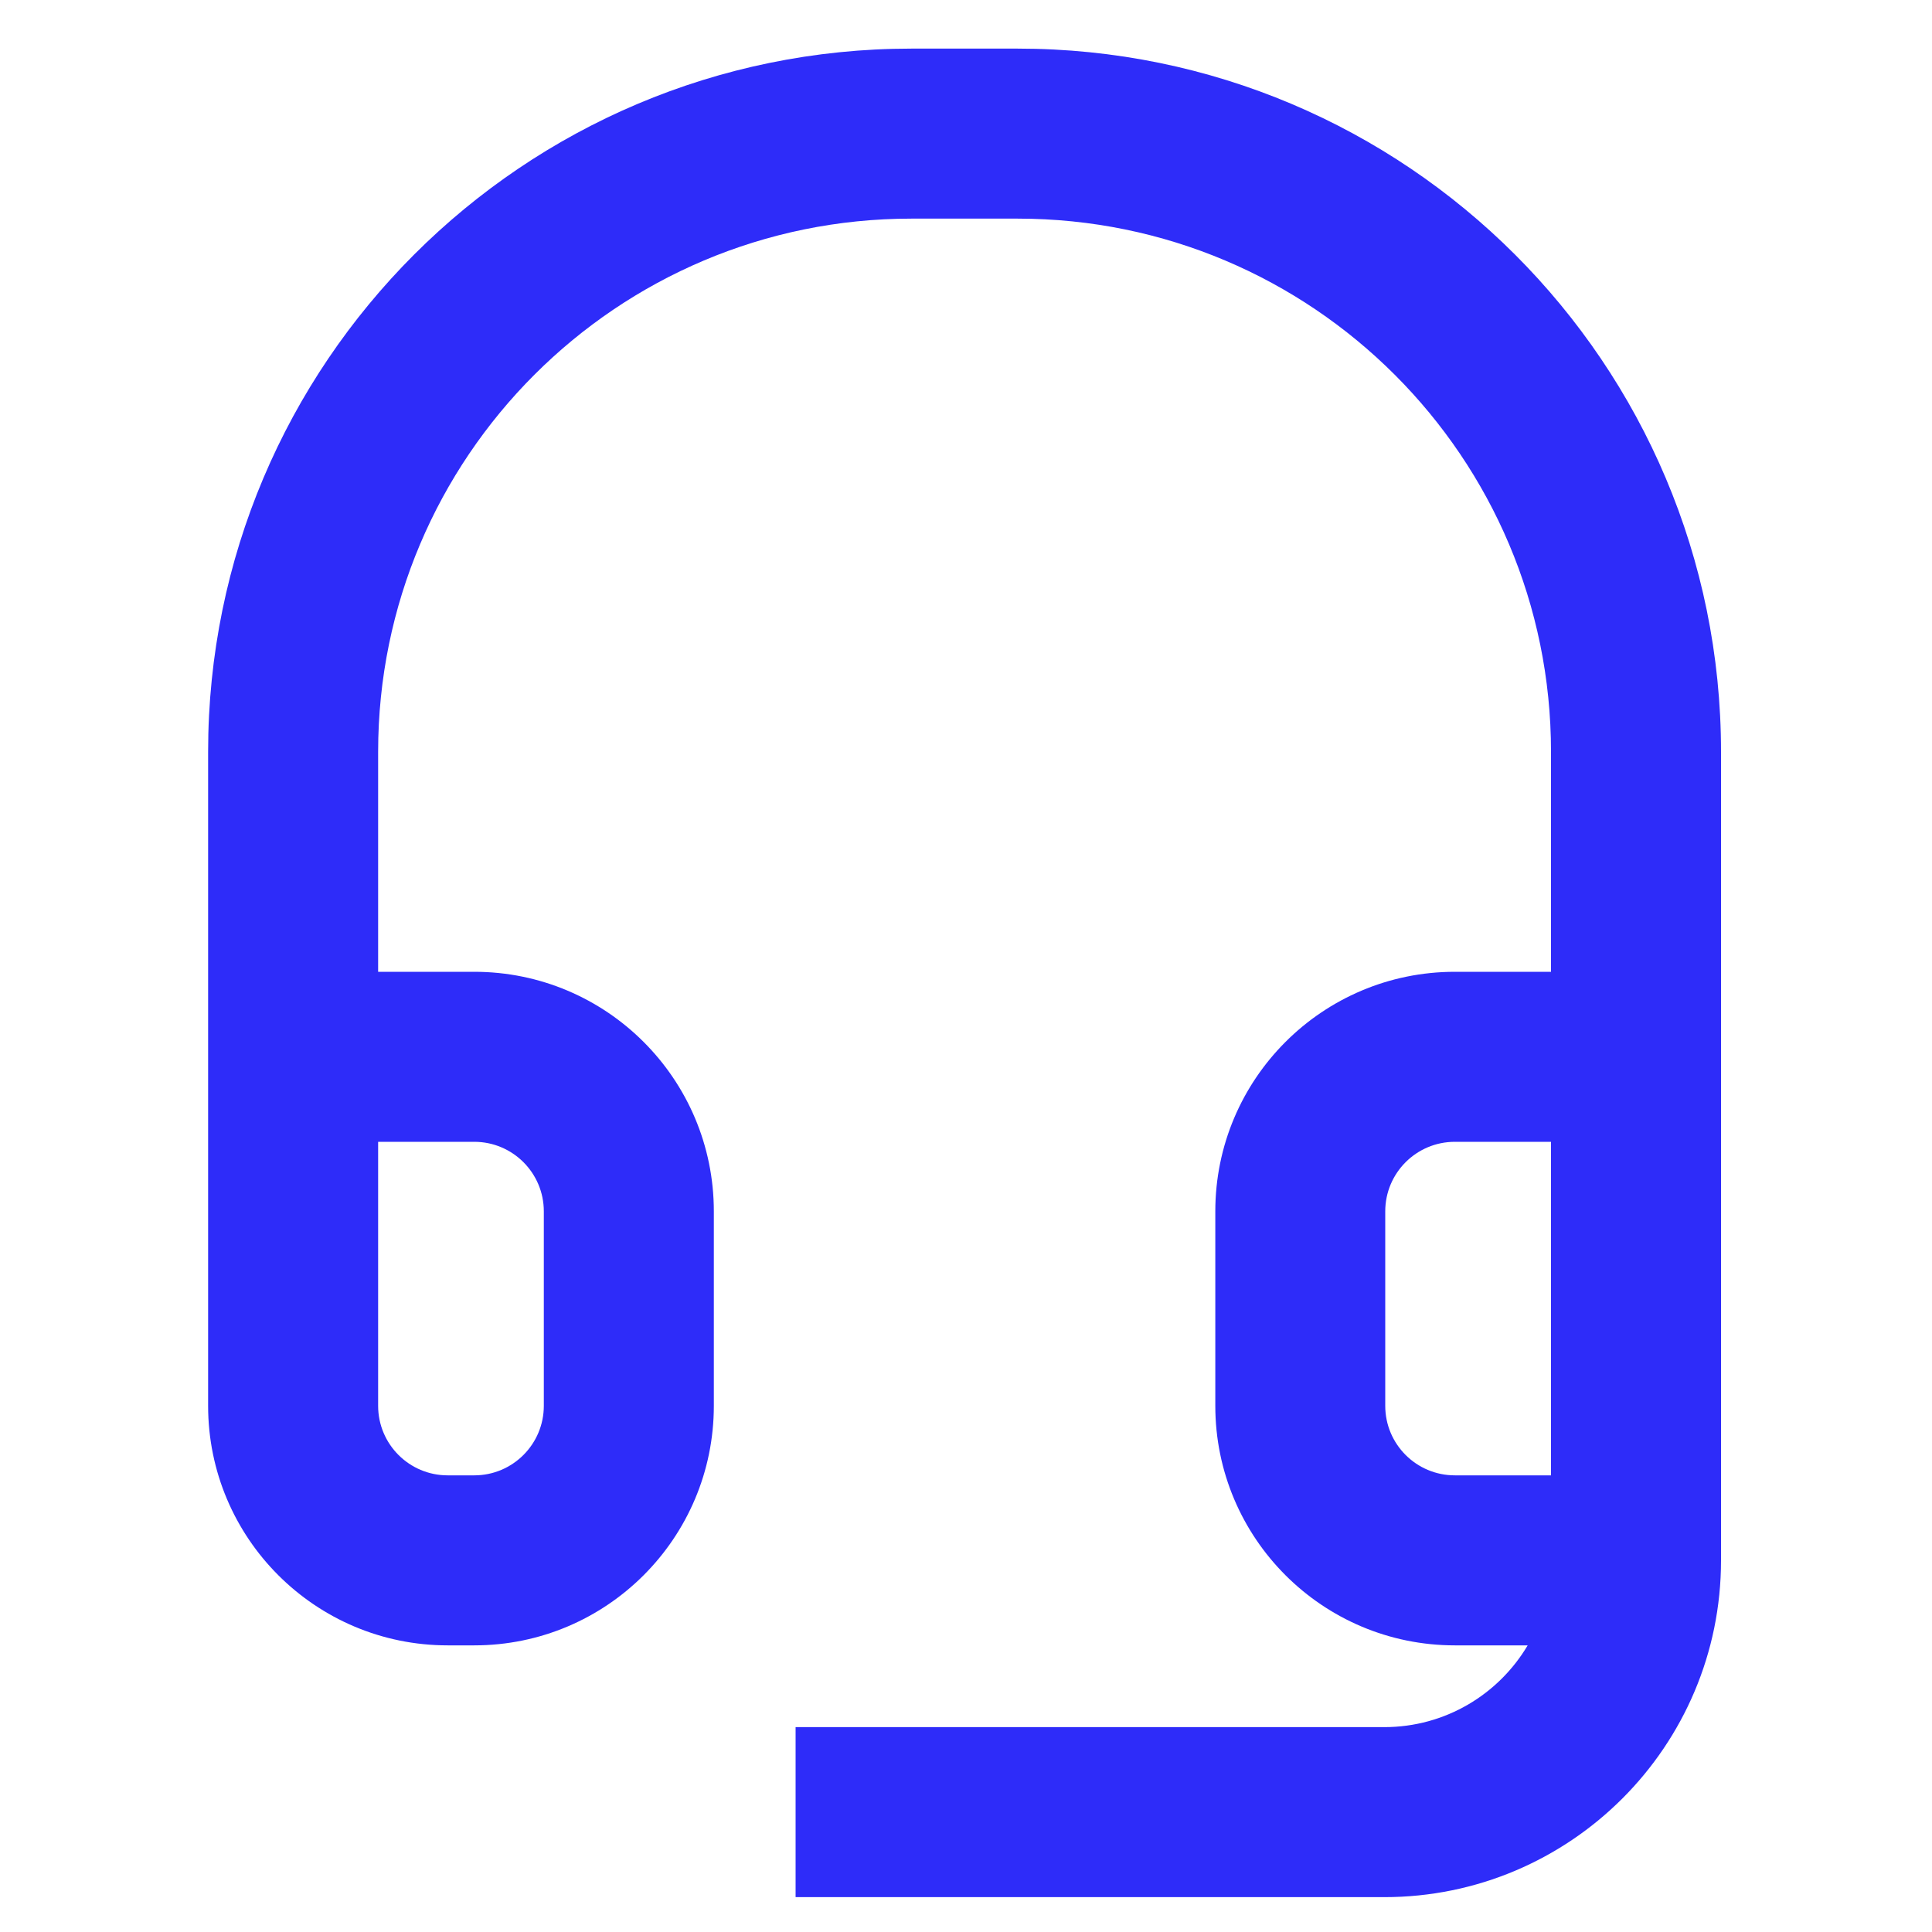 <svg width="25" height="25" viewBox="0 0 25 25" fill="none" xmlns="http://www.w3.org/2000/svg">
<path fill-rule="evenodd" clip-rule="evenodd" d="M2.693 9.729C2.693 4.703 6.768 0.629 11.793 0.629H13.169C18.195 0.629 22.27 4.703 22.27 9.729V20.191C22.27 22.598 20.318 24.549 17.912 24.549H10.295V22.349H17.912C18.702 22.349 19.392 21.925 19.768 21.291H18.826C17.113 21.291 15.726 19.903 15.726 18.191V15.675C15.726 13.963 17.113 12.575 18.826 12.575H20.07V9.729C20.07 5.918 16.98 2.829 13.169 2.829H11.793C7.983 2.829 4.893 5.918 4.893 9.729V12.575H6.137C7.849 12.575 9.237 13.963 9.237 15.675V18.191C9.237 19.903 7.849 21.291 6.137 21.291H5.793C4.081 21.291 2.693 19.903 2.693 18.191V9.729ZM4.893 14.775V18.191C4.893 18.688 5.296 19.091 5.793 19.091H6.137C6.634 19.091 7.037 18.688 7.037 18.191V15.675C7.037 15.178 6.634 14.775 6.137 14.775H4.893ZM20.07 14.775H18.826C18.328 14.775 17.925 15.178 17.925 15.675V18.191C17.925 18.688 18.328 19.091 18.826 19.091H20.07V14.775Z" fill="#2E2CF9"/>
</svg>
